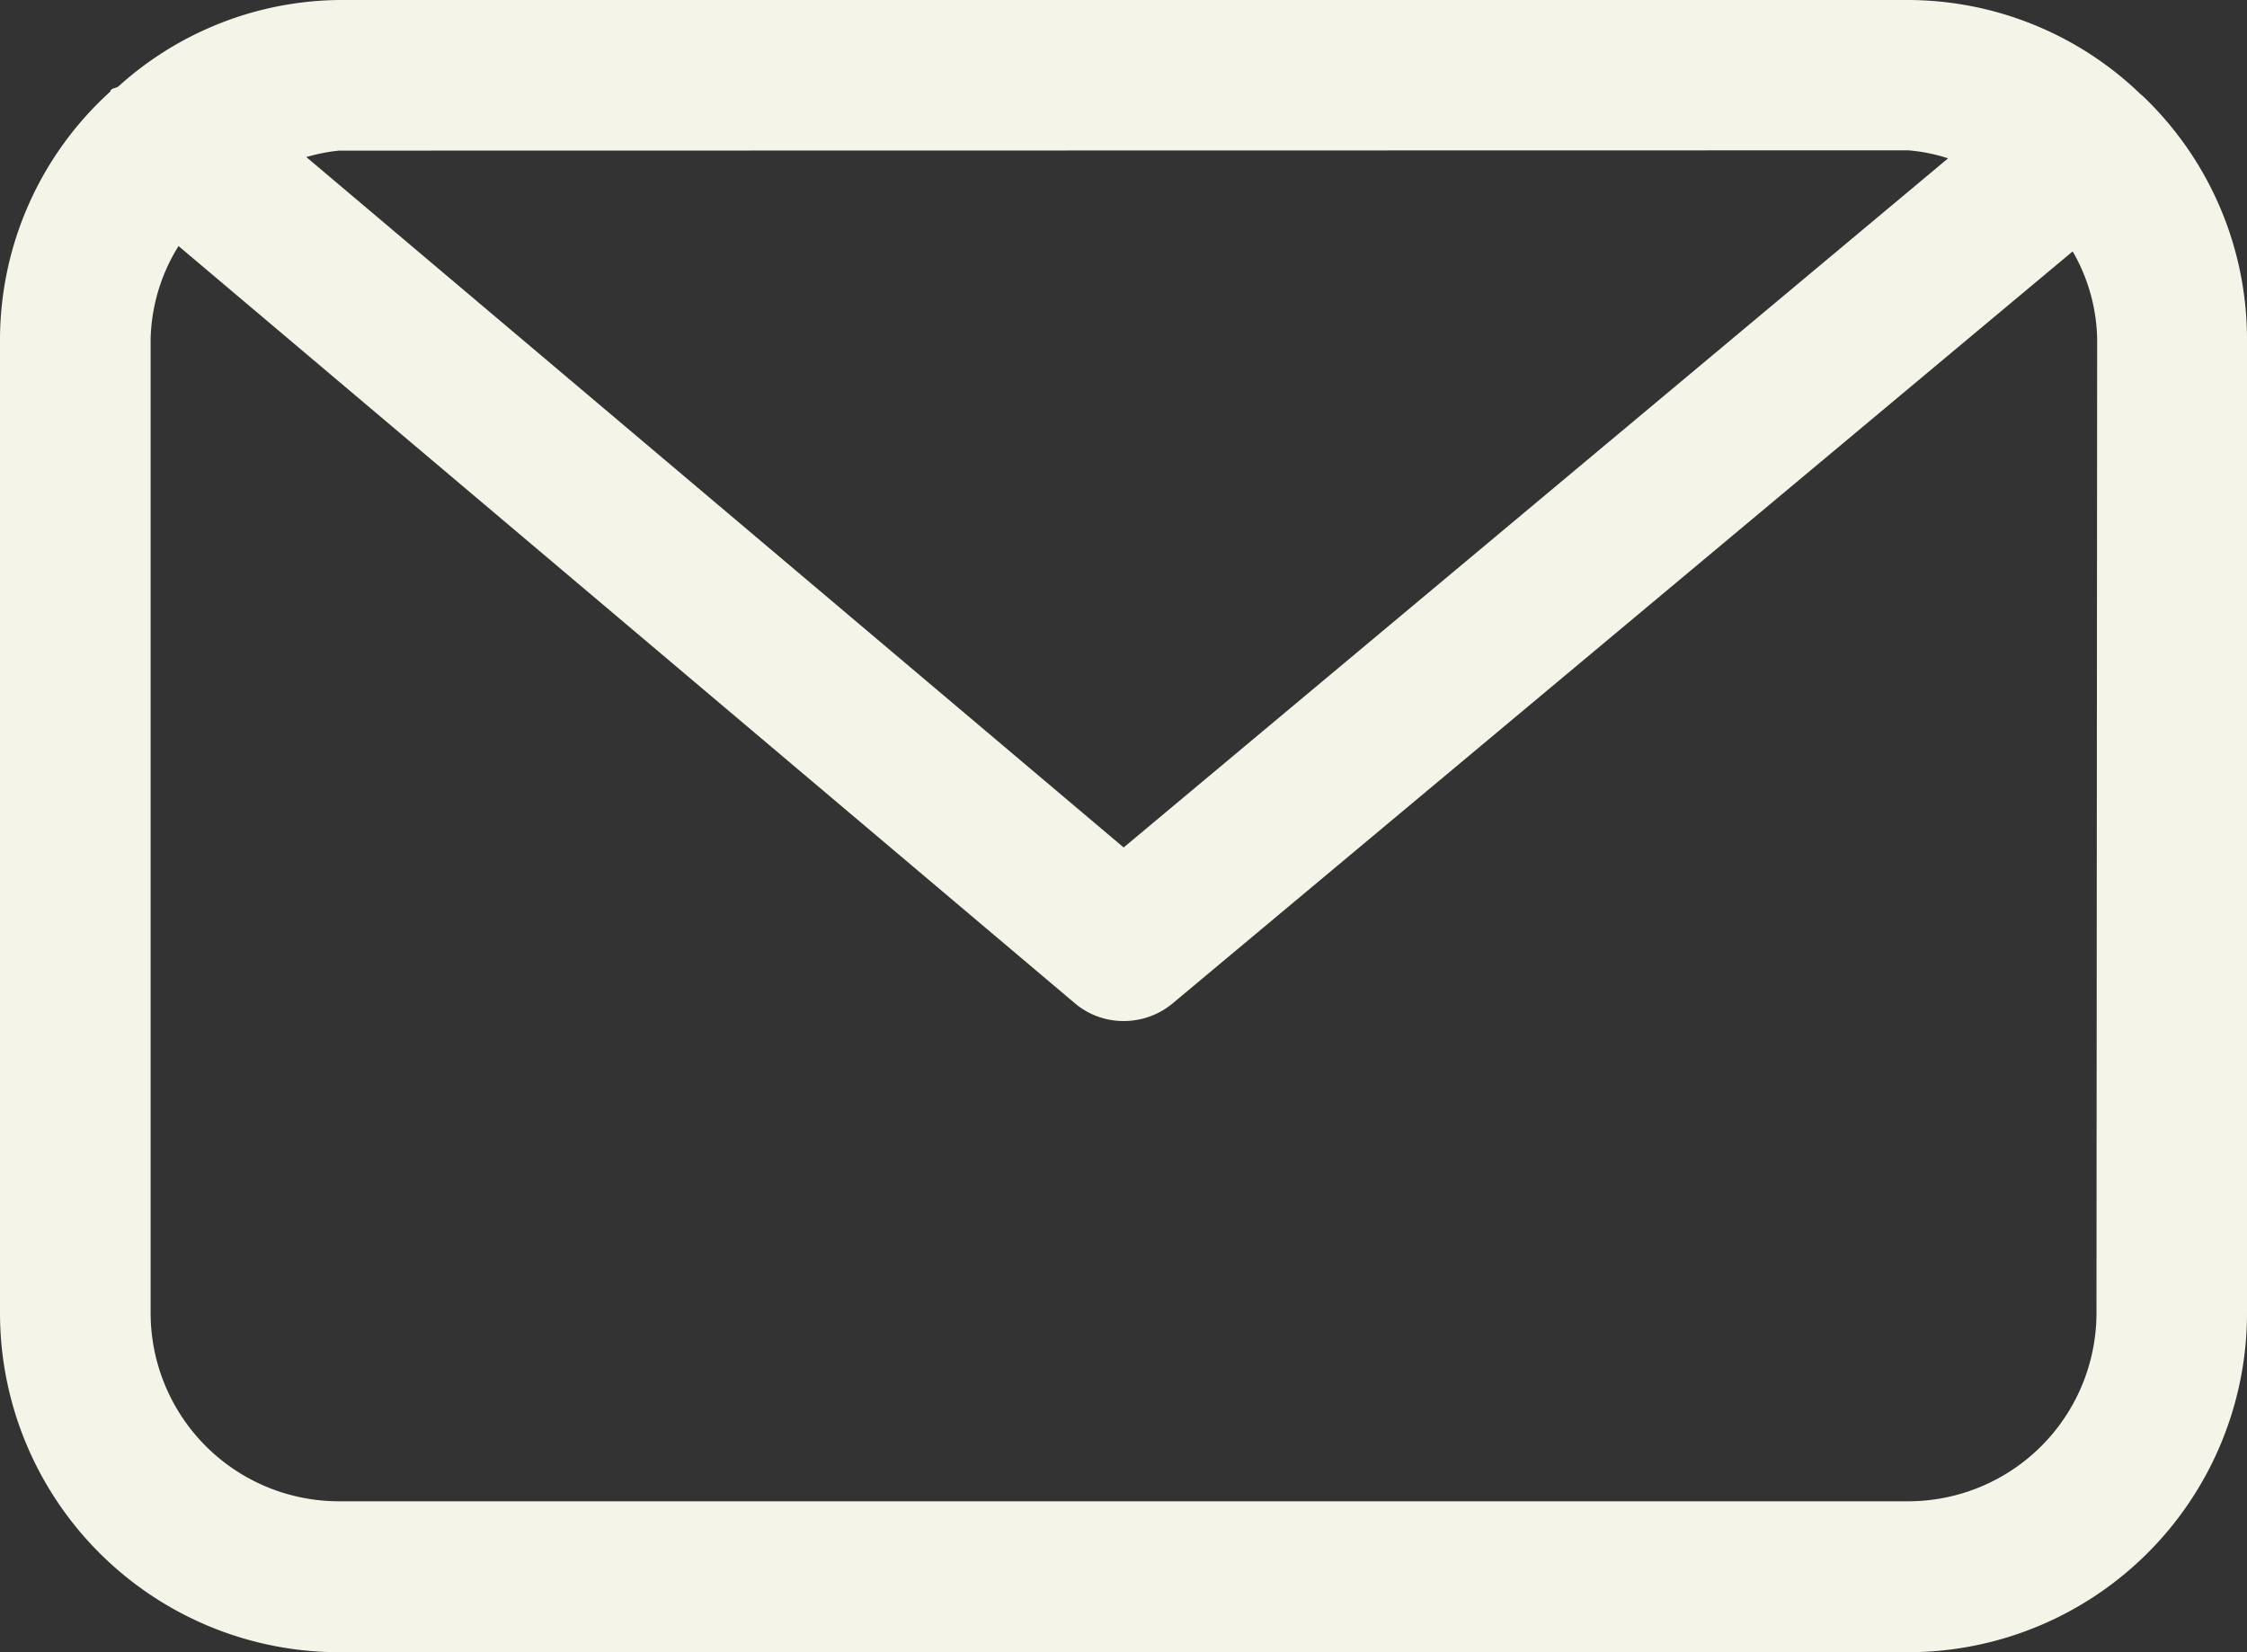 <svg xmlns="http://www.w3.org/2000/svg" xmlns:xlink="http://www.w3.org/1999/xlink" width="23.033" height="16.936" viewBox="0 0 23.033 16.936">
  <rect x="0" y="0" width="23.033" height="16.936" fill="#333333" stroke="none"/>
  <defs>
    <clipPath id="clip-path">
      <rect id="Rectangle_209" data-name="Rectangle 209" width="23.033" height="16.936" fill="#f5f4e9"/>
    </clipPath>
  </defs>
  <g id="Group_726" data-name="Group 726" transform="translate(0 0)">
    <g id="Group_354" data-name="Group 354" transform="translate(0 0)">
      <g id="Group_353" data-name="Group 353" transform="translate(0 0)" clip-path="url(#clip-path)">
        <path id="Path_394" data-name="Path 394" d="M21.952.975h0A3.445,3.445,0,0,0,19.561,0H3.474A3.424,3.424,0,0,0,1.216.884C1.192.905,1.154.9,1.133.927c0,0,0,.011-.006.015A3.435,3.435,0,0,0,0,3.472v9.992a3.477,3.477,0,0,0,3.474,3.472H19.561a3.475,3.475,0,0,0,3.472-3.472V3.472a3.446,3.446,0,0,0-1.081-2.5m-2.39.569a1.785,1.785,0,0,1,.407.082L11.518,8.687,3.14,1.61a1.862,1.862,0,0,1,.334-.066Zm1.928,11.92a1.931,1.931,0,0,1-1.928,1.928H3.474a1.931,1.931,0,0,1-1.93-1.928V3.472a1.884,1.884,0,0,1,.286-.95l9.188,7.762a.769.769,0,0,0,.5.182.781.781,0,0,0,.5-.179l9.228-7.71a1.859,1.859,0,0,1,.251.9Z" transform="translate(0 0)" fill="#f5f4e9"/>
      </g>
    </g>
  </g>
</svg>
